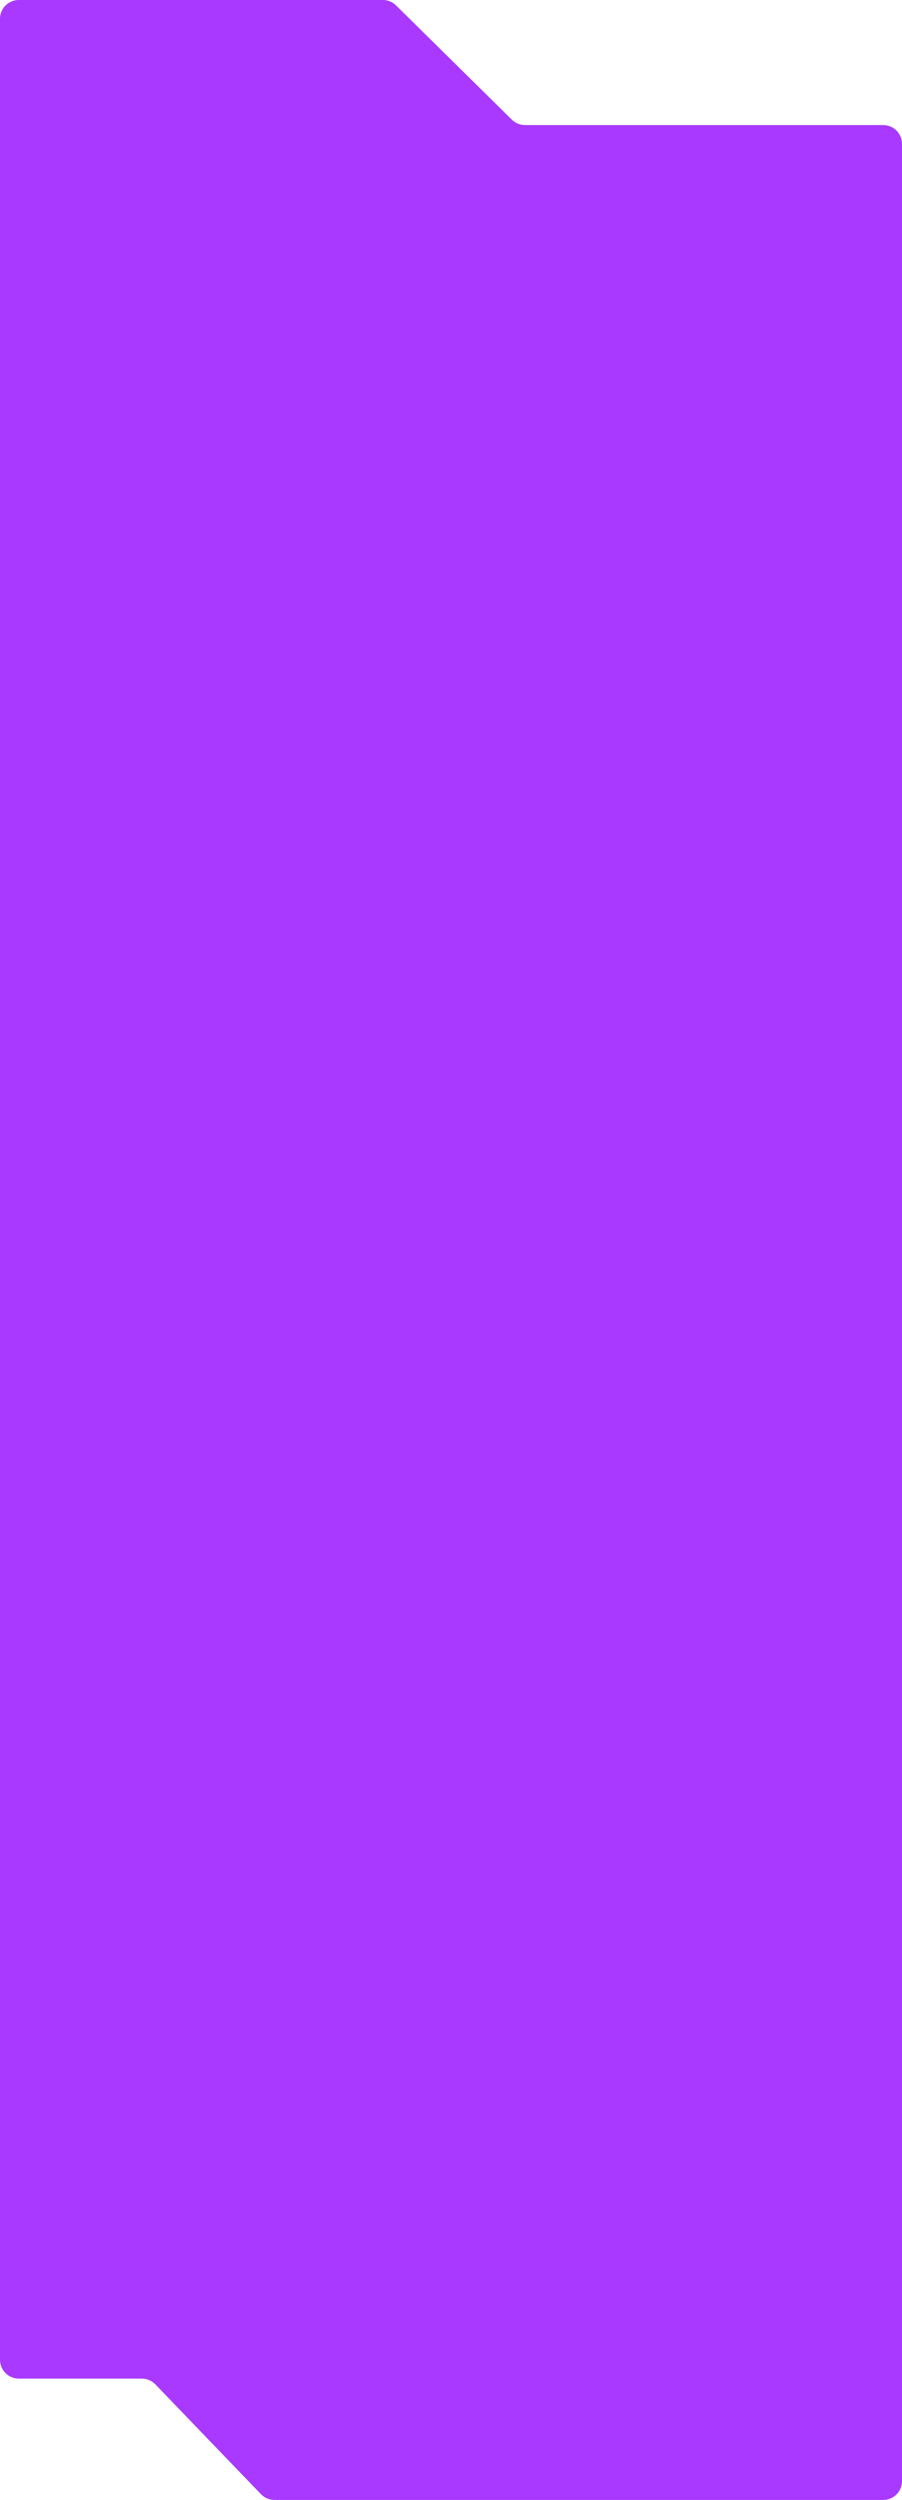 <?xml version="1.0" encoding="UTF-8"?> <svg xmlns="http://www.w3.org/2000/svg" width="480" height="1329" viewBox="0 0 480 1329" fill="none"> <path d="M279.4 66.492H470C475.523 66.492 480 70.97 480 76.492V1319C480 1324.52 475.523 1329 470 1329H146.087C143.369 1329 140.768 1327.89 138.883 1325.94L82.684 1267.56C80.799 1265.6 78.198 1264.49 75.479 1264.49H10C4.477 1264.49 0 1260.01 0 1254.49V10C0 4.477 4.477 0 10 0H203.734C206.361 0 208.882 1.034 210.753 2.878L272.38 63.615C274.251 65.459 276.773 66.492 279.4 66.492Z" fill="#A939FF"></path> </svg> 